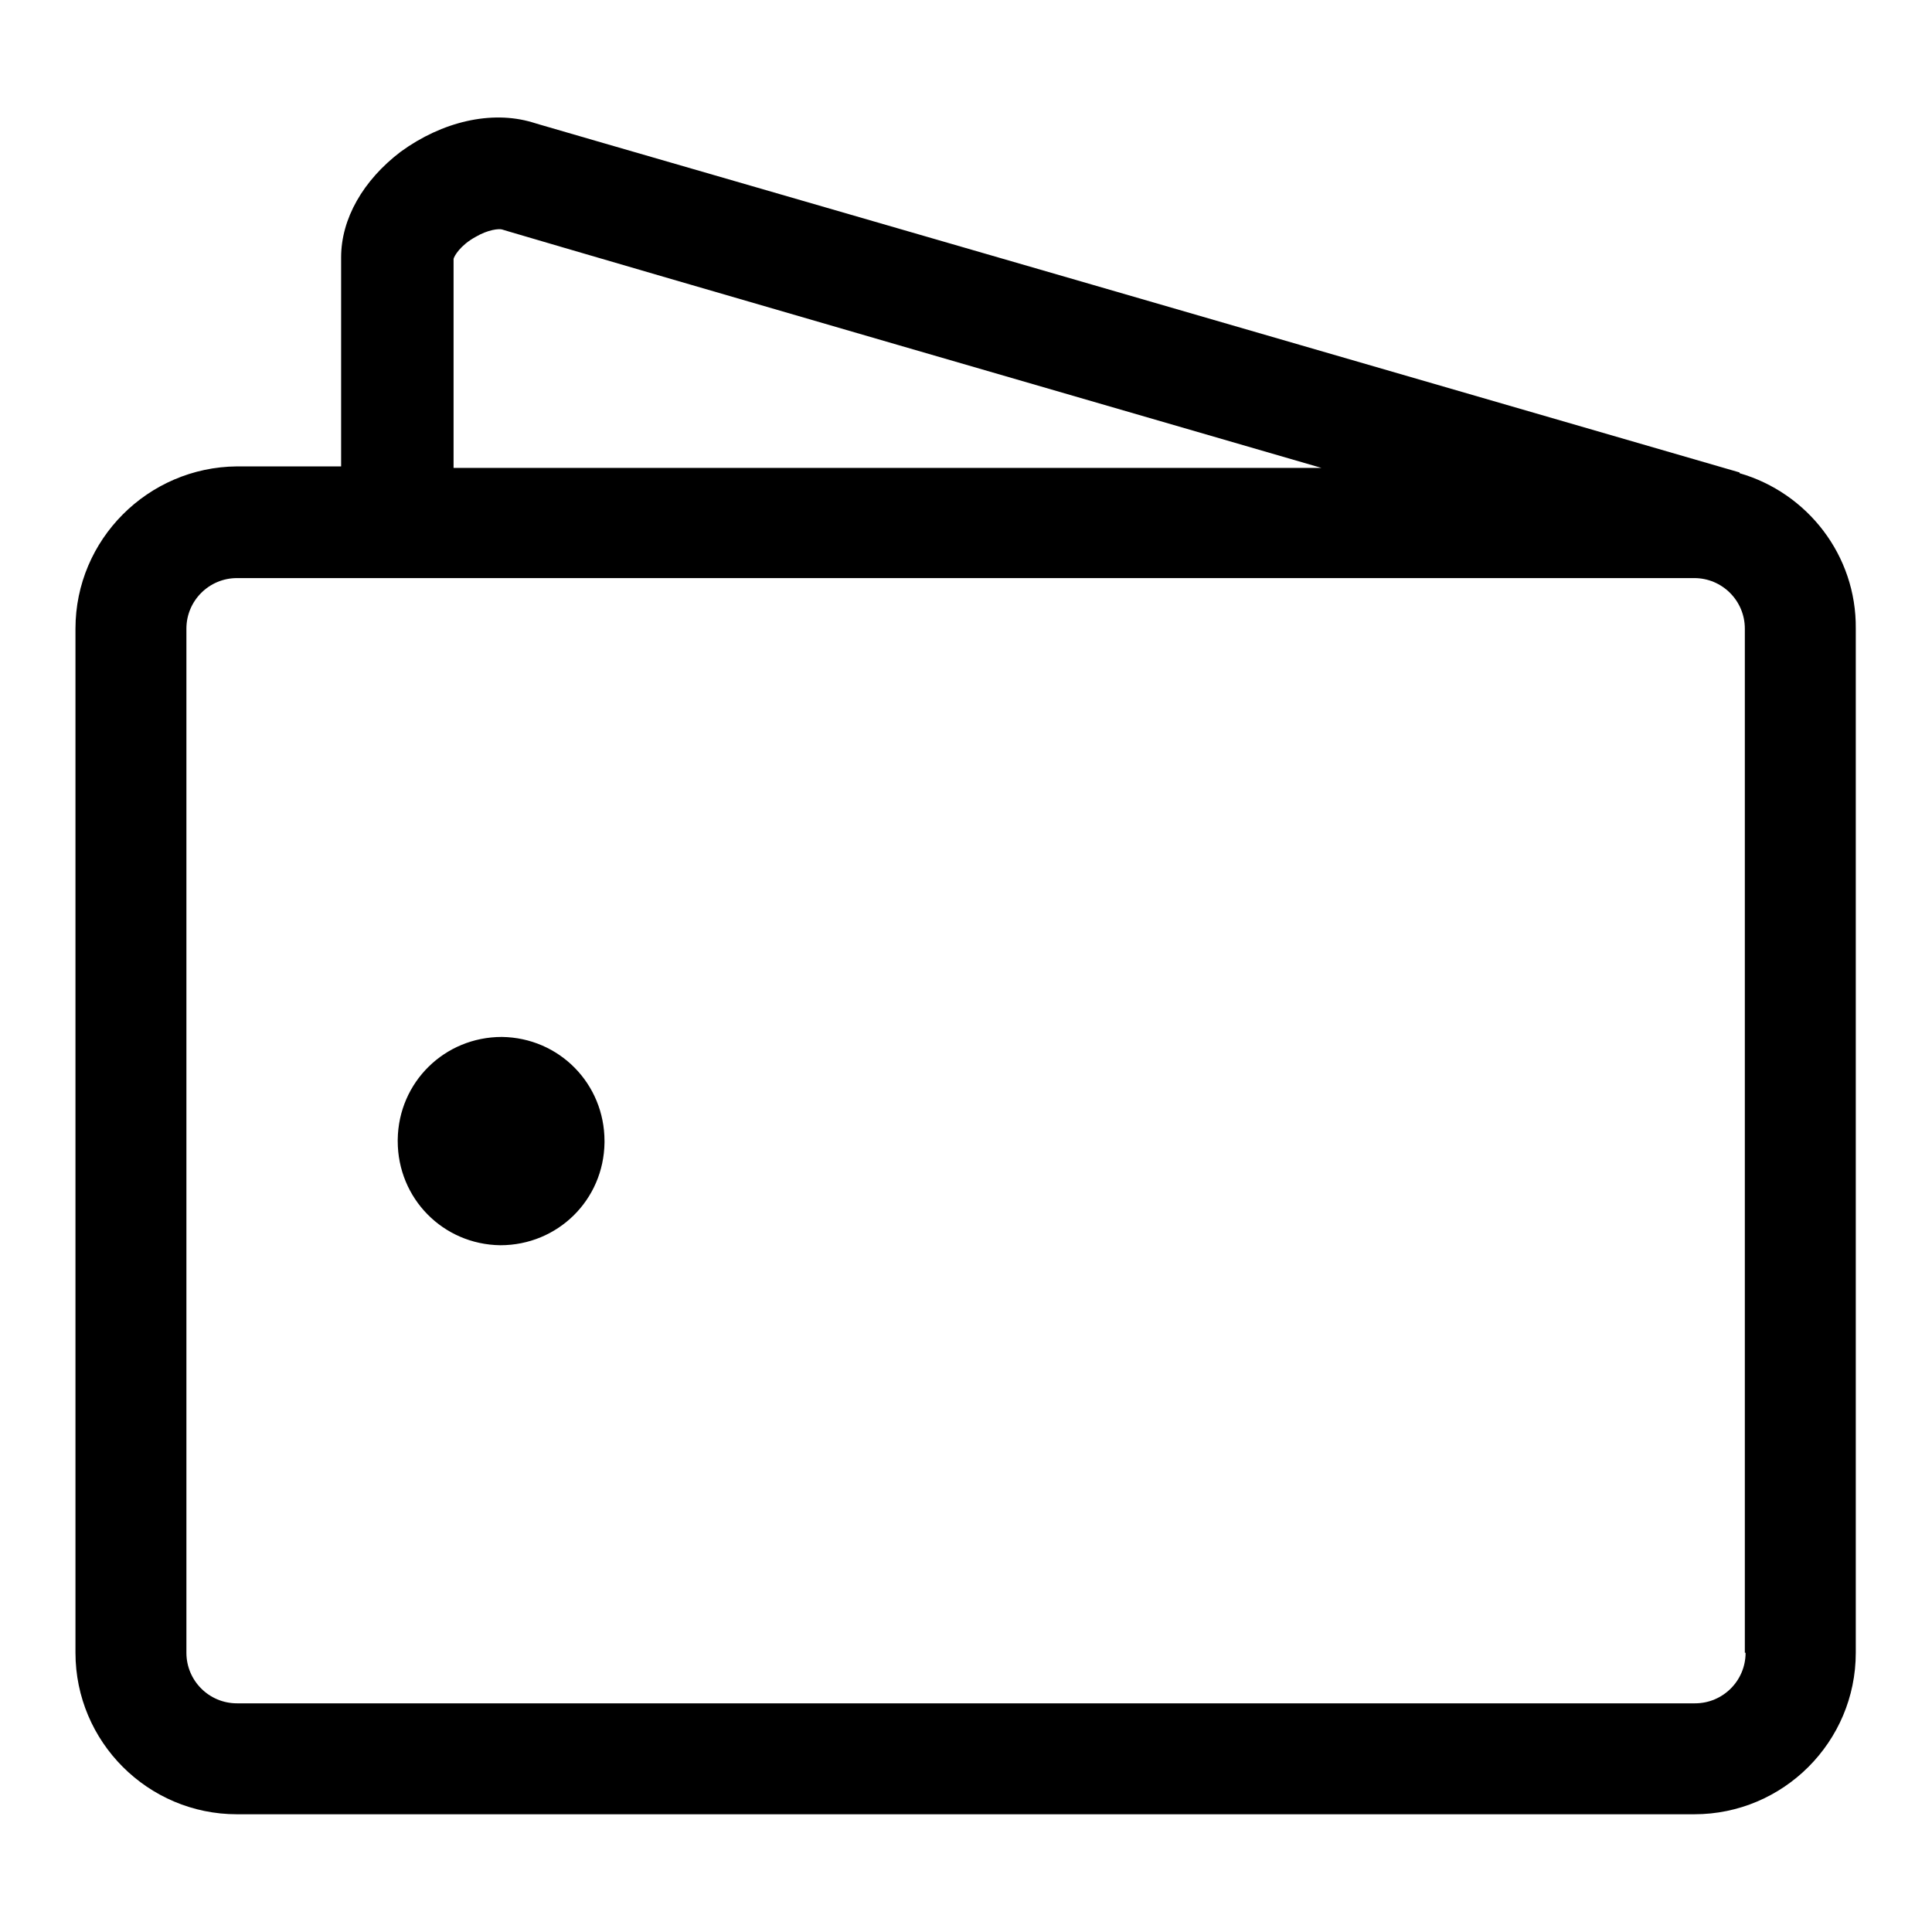 <?xml version="1.0" encoding="utf-8"?>
<!-- Svg Vector Icons : http://www.onlinewebfonts.com/icon -->
<!DOCTYPE svg PUBLIC "-//W3C//DTD SVG 1.1//EN" "http://www.w3.org/Graphics/SVG/1.1/DTD/svg11.dtd">
<svg version="1.1" xmlns="http://www.w3.org/2000/svg" xmlns:xlink="http://www.w3.org/1999/xlink" x="0px" y="0px" viewBox="0 0 256 256" enable-background="new 0 0 256 256" xml:space="preserve">
<g> <path fill="#000000" d="M230.5,62.7l0-0.1c-147.5-42.8-148.4-43-159-46.1l-1-0.3c-5.4-1.6-11.9-0.1-17.4,3.9c-5,3.8-7.9,8.9-7.9,14 v27.7H31.4C19.6,61.9,10,71.5,10,83.3V219c0,11.8,9.6,21.4,21.4,21.4h193.1c11.8,0,21.4-9.6,21.4-21.4V83.3 C246,73.6,239.5,65.3,230.5,62.7z M60.1,34.3c0.1-0.4,0.9-1.8,2.9-2.9c1.7-1,3.1-1.1,3.5-1l1,0.3c9.2,2.7,11.1,3.3,107.6,31.3h-115 L60.1,34.3z M231.3,219c0,3.7-3,6.7-6.7,6.7H31.4c-3.7,0-6.7-3-6.7-6.7V83.3c0-3.7,3-6.7,6.7-6.7h193.1c3.7,0,6.7,3,6.7,6.7V219 L231.3,219z"/> <path fill="#000000" d="M52.7,151.2c0,7.6,6,13.7,13.6,13.8c7.6,0,13.7-6,13.8-13.6c0-0.1,0-0.1,0-0.2c0-7.6-6-13.7-13.6-13.8 c-7.6,0-13.7,6-13.8,13.6C52.7,151,52.7,151.1,52.7,151.2z"/></g>
</svg>